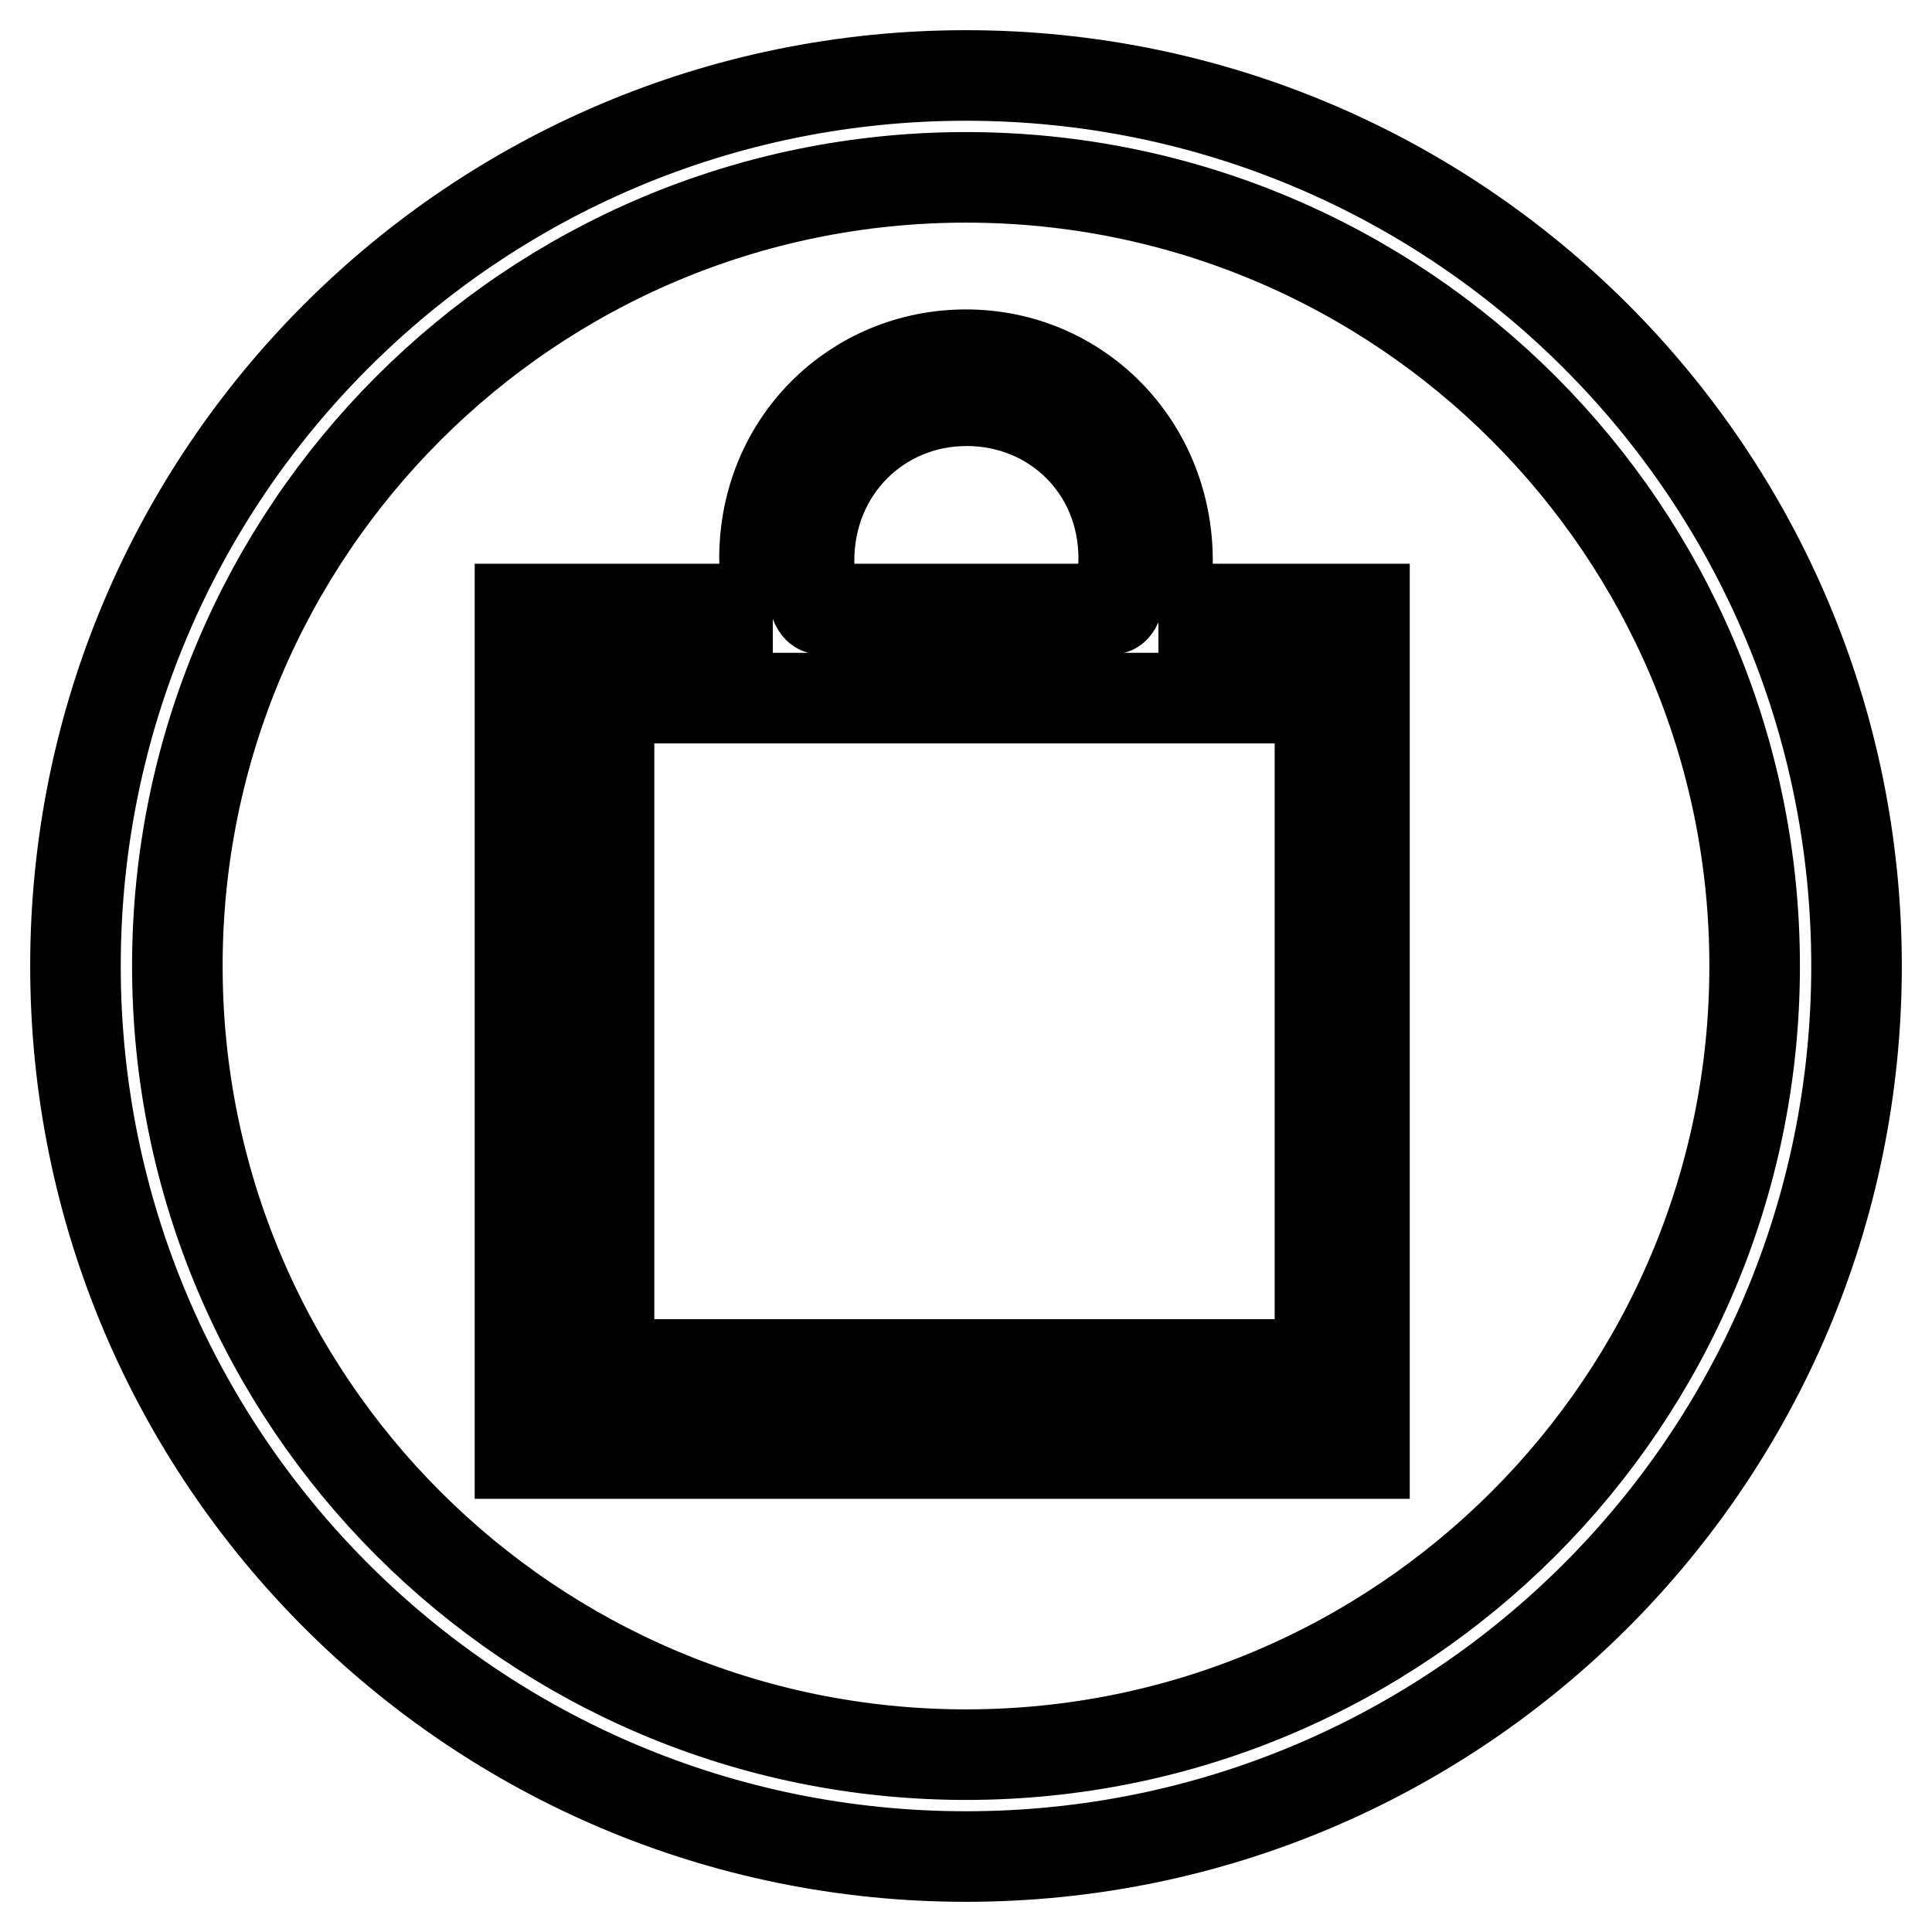 <?xml version="1.0" encoding="utf-8"?>
<!-- Svg Vector Icons : http://www.onlinewebfonts.com/icon -->
<!DOCTYPE svg PUBLIC "-//W3C//DTD SVG 1.1//EN" "http://www.w3.org/Graphics/SVG/1.1/DTD/svg11.dtd">
<svg version="1.1" xmlns="http://www.w3.org/2000/svg" xmlns:xlink="http://www.w3.org/1999/xlink" x="0px" y="0px" viewBox="0 0 256 256" enable-background="new 0 0 256 256" xml:space="preserve">
<g><g><path stroke-width="12" fill-opacity="0" stroke="#000000"  d="M128,10C62.8,10,10,62.8,10,128c0,65.2,52.8,118,118,118c65.2,0,118-52.8,118-118C246,62.8,193.2,10,128,10z M128,232.5c-57.7,0-104.5-46.8-104.5-104.5S70.3,23.5,128,23.5S232.5,70.3,232.5,128C232.5,185.7,185.7,232.5,128,232.5z"/><path stroke-width="12" fill-opacity="0" stroke="#000000"  d="M153.5,80.7c0.7,0,1.2-3.7,1.2-6.4c0-15.4-11.9-27.3-26.7-27.3c-14.7,0-26.7,11.6-26.7,27c0,2.7,0.5,6.7,1.1,6.7H68.9v111.9h111.9V80.7H153.5z M107.2,74.3c0-12.1,9.3-21.2,20.9-21.2c11.5,0,20.8,8.9,20.8,20.9c0,2.7-0.6,6.7-1.5,6.7h-38.7C107.8,80.7,107.2,77,107.2,74.3z M174.9,180.8H80.7V92.5h26.9h8.4H140h8.4h26.5V180.8L174.9,180.8z"/></g></g>
</svg>